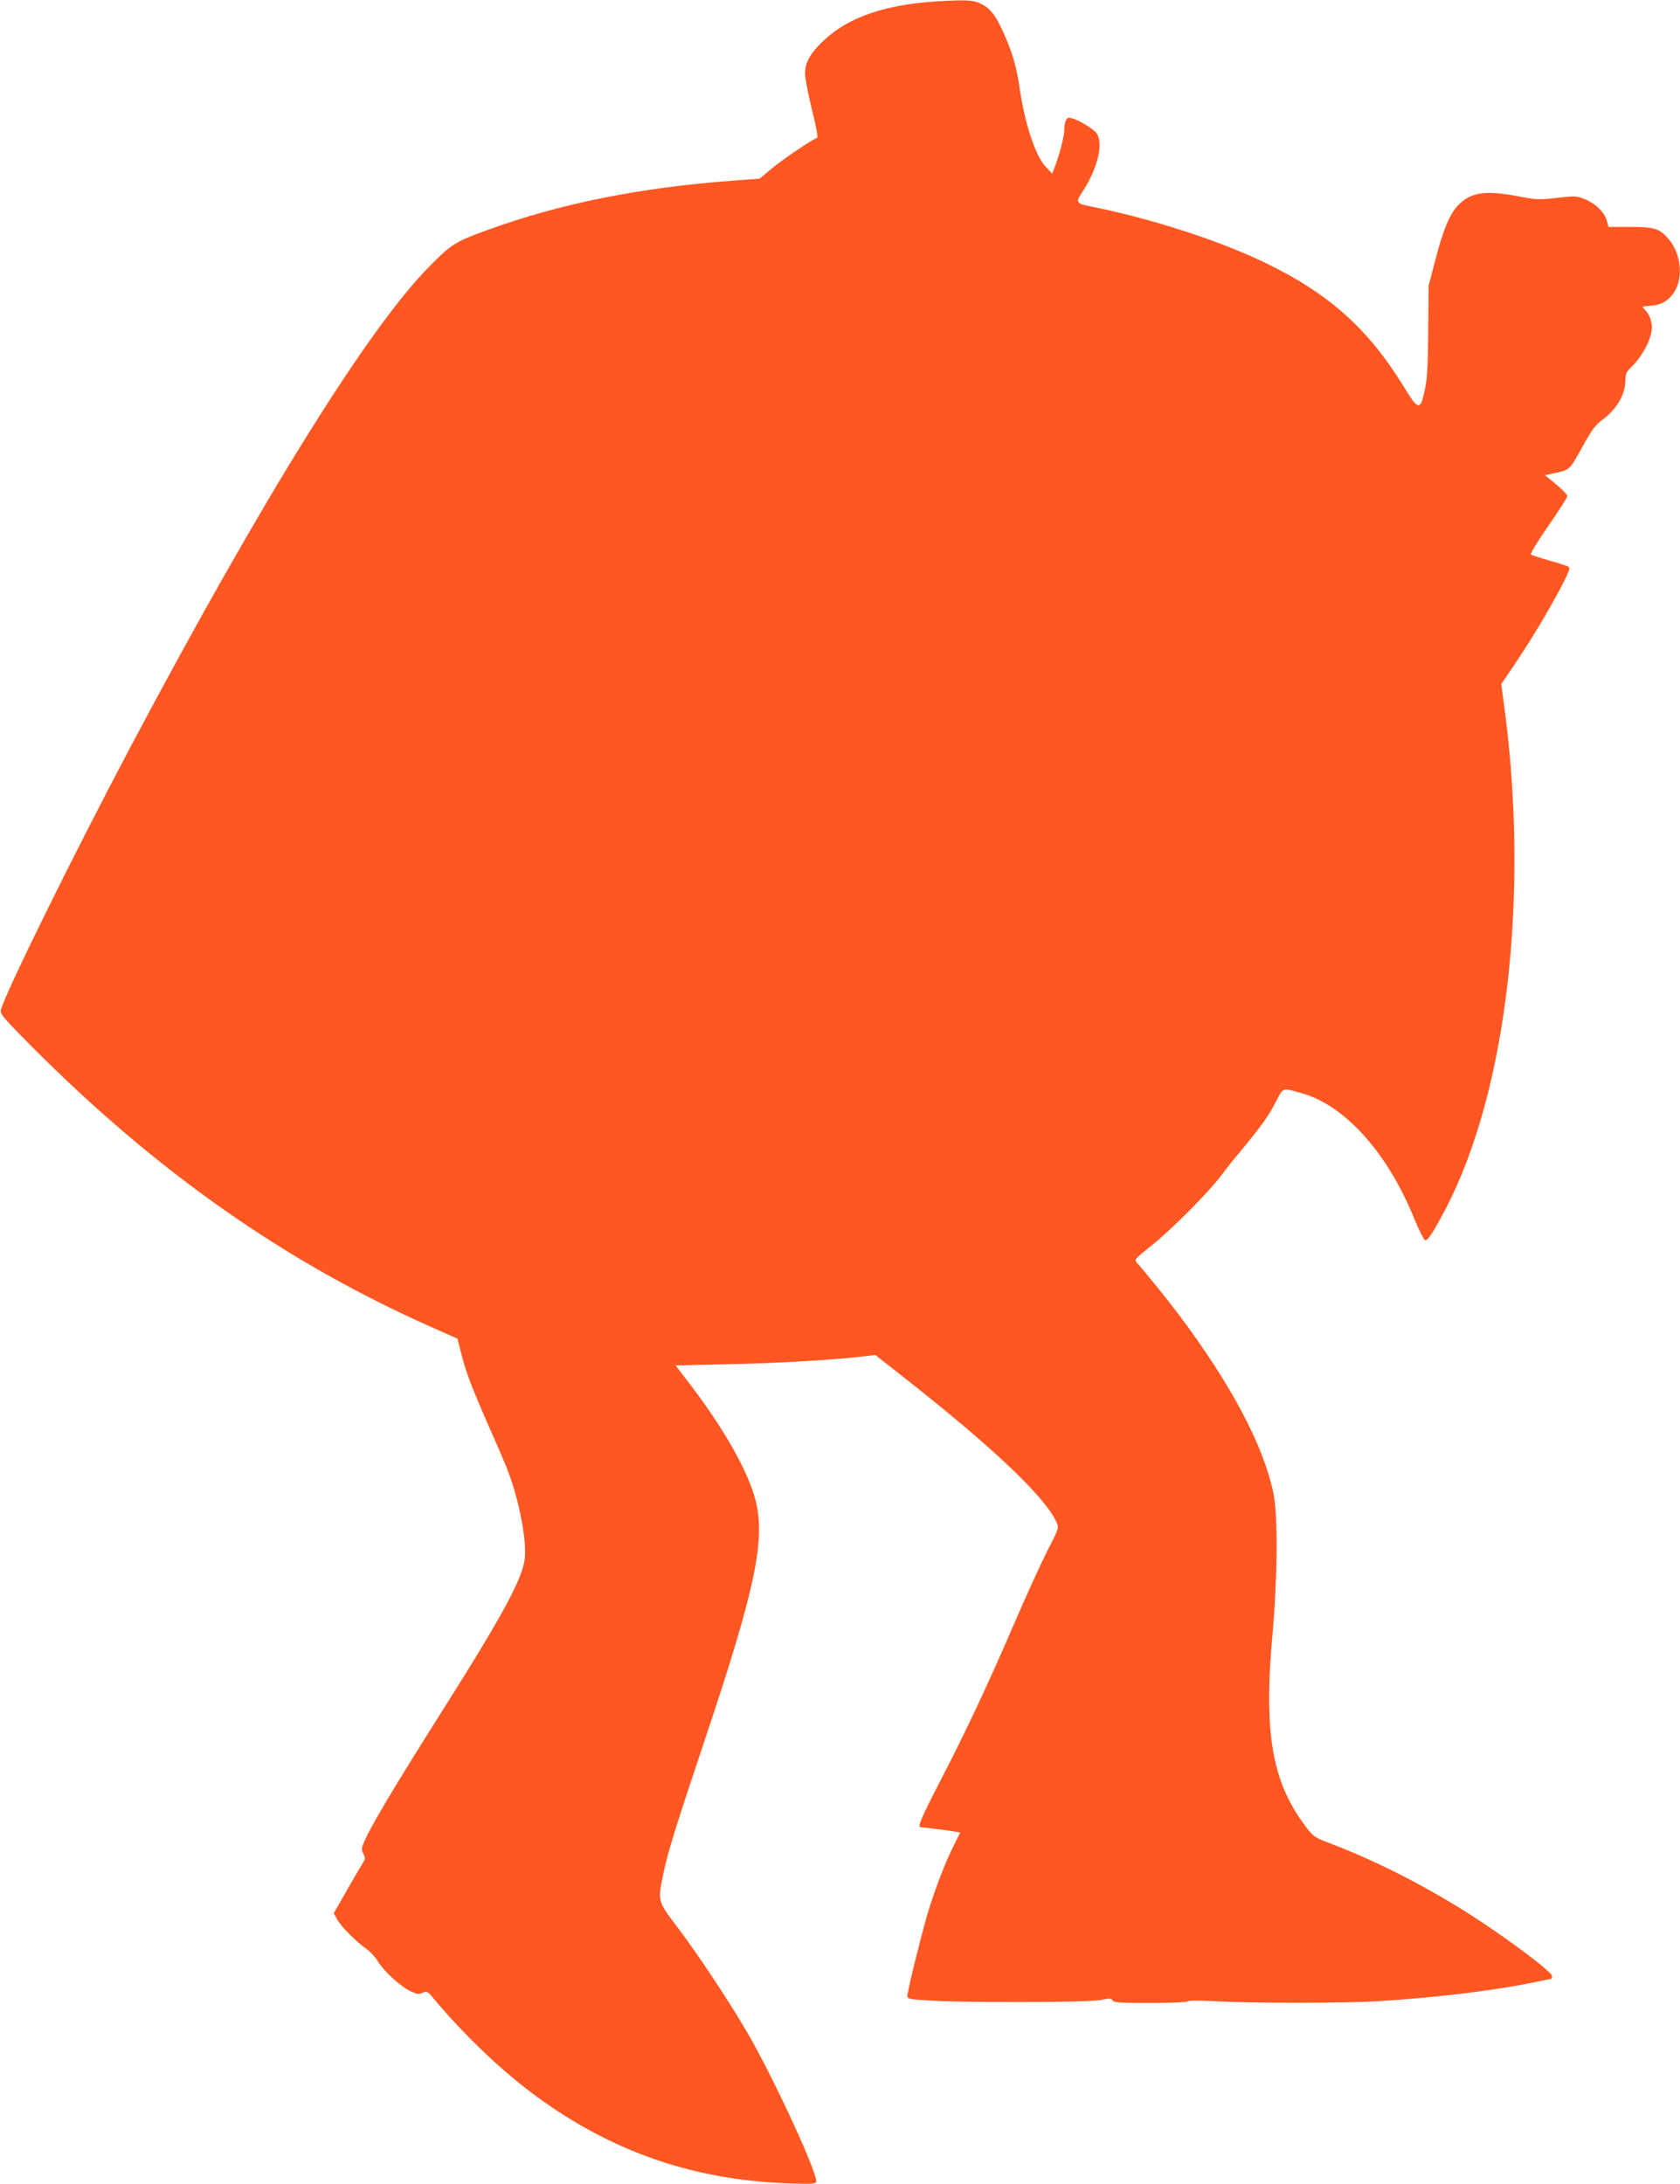 <?xml version="1.0" standalone="no"?>
<!DOCTYPE svg PUBLIC "-//W3C//DTD SVG 20010904//EN"
 "http://www.w3.org/TR/2001/REC-SVG-20010904/DTD/svg10.dtd">
<svg version="1.0" xmlns="http://www.w3.org/2000/svg"
 width="985pt" height="1280pt" viewBox="0 0 985 1280"
 preserveAspectRatio="xMidYMid meet">
<g transform="translate(0,1280) scale(0.1,-0.1)"
fill="#ff5722" stroke="none">
<path d="M5510 12793 c-311 -17 -529 -90 -677 -227 -81 -75 -113 -131 -113
-197 0 -25 18 -119 40 -210 25 -97 37 -165 31 -167 -30 -10 -201 -125 -264
-178 l-73 -61 -159 -12 c-540 -40 -1011 -134 -1434 -288 -191 -69 -213 -83
-341 -212 -357 -359 -980 -1359 -1748 -2806 -337 -635 -744 -1461 -767 -1555
-5 -23 15 -46 174 -207 740 -744 1500 -1276 2365 -1658 l138 -61 23 -90 c27
-108 67 -212 172 -449 44 -99 92 -211 106 -250 62 -166 105 -393 94 -498 -12
-117 -127 -330 -476 -882 -309 -489 -435 -702 -471 -793 -11 -27 -10 -37 1
-58 10 -20 11 -29 1 -45 -7 -11 -49 -83 -94 -161 l-81 -142 19 -35 c22 -41
108 -128 171 -173 24 -17 54 -50 68 -73 32 -55 131 -147 190 -175 40 -19 50
-21 73 -10 25 11 29 9 67 -37 178 -213 399 -424 605 -574 438 -320 913 -485
1462 -506 141 -5 168 -4 173 8 14 38 -235 581 -395 861 -102 178 -297 473
-424 640 -111 147 -110 143 -76 310 26 123 71 269 245 788 293 875 354 1164
295 1396 -45 175 -193 434 -407 710 l-62 81 309 7 c290 6 604 24 784 45 l78 9
167 -131 c525 -412 835 -707 897 -853 13 -30 10 -37 -56 -165 -37 -74 -125
-264 -193 -424 -154 -357 -282 -630 -438 -931 -111 -216 -131 -264 -111 -264
16 0 178 -21 204 -26 l28 -5 -36 -72 c-53 -103 -119 -278 -160 -419 -42 -147
-114 -440 -114 -467 0 -17 12 -20 138 -27 223 -13 917 -11 992 3 55 11 66 11
73 -2 7 -13 43 -15 222 -15 121 0 215 4 217 9 2 6 68 6 168 1 226 -12 734 -12
943 0 333 20 685 62 916 110 52 11 98 20 103 20 4 0 8 8 8 18 0 19 -171 152
-365 284 -293 200 -636 381 -946 497 -76 29 -90 38 -125 84 -207 268 -257 553
-202 1153 28 318 31 681 5 807 -57 282 -248 642 -556 1052 -67 89 -192 244
-243 301 -19 21 -19 21 79 100 123 98 329 305 408 408 33 43 79 102 103 130
134 161 173 215 216 296 53 101 39 95 156 63 255 -70 507 -351 664 -741 28
-68 56 -122 63 -122 16 0 51 55 119 185 362 692 495 1859 339 2978 l-13 97 73
108 c93 137 196 307 274 454 47 89 58 118 49 125 -7 5 -58 22 -113 37 -55 16
-104 32 -109 36 -5 5 41 80 103 169 61 88 111 166 111 174 0 7 -30 38 -66 68
l-66 54 39 8 c109 23 102 16 178 153 59 107 78 133 122 165 84 63 133 148 133
233 0 36 6 48 41 81 47 47 93 123 108 183 14 50 2 106 -29 140 -11 11 -20 22
-20 24 0 2 21 4 46 6 55 3 93 21 127 62 69 82 60 236 -20 329 -53 62 -81 71
-227 71 l-125 0 -11 39 c-13 48 -70 102 -134 126 -43 17 -57 17 -159 5 -104
-12 -120 -11 -223 9 -194 37 -278 25 -353 -50 -50 -51 -88 -141 -134 -317
l-41 -157 -2 -265 c-2 -214 -6 -281 -21 -350 -25 -116 -38 -115 -117 15 -215
351 -446 557 -831 741 -268 128 -667 256 -1010 324 -88 18 -90 22 -46 90 86
133 121 276 82 337 -19 30 -129 93 -164 93 -16 0 -27 -29 -27 -75 0 -34 -31
-152 -56 -214 l-15 -39 -41 44 c-56 61 -118 246 -147 439 -21 148 -45 229
-105 360 -43 92 -74 130 -131 156 -40 18 -83 21 -235 12z"/>
</g>
</svg>
